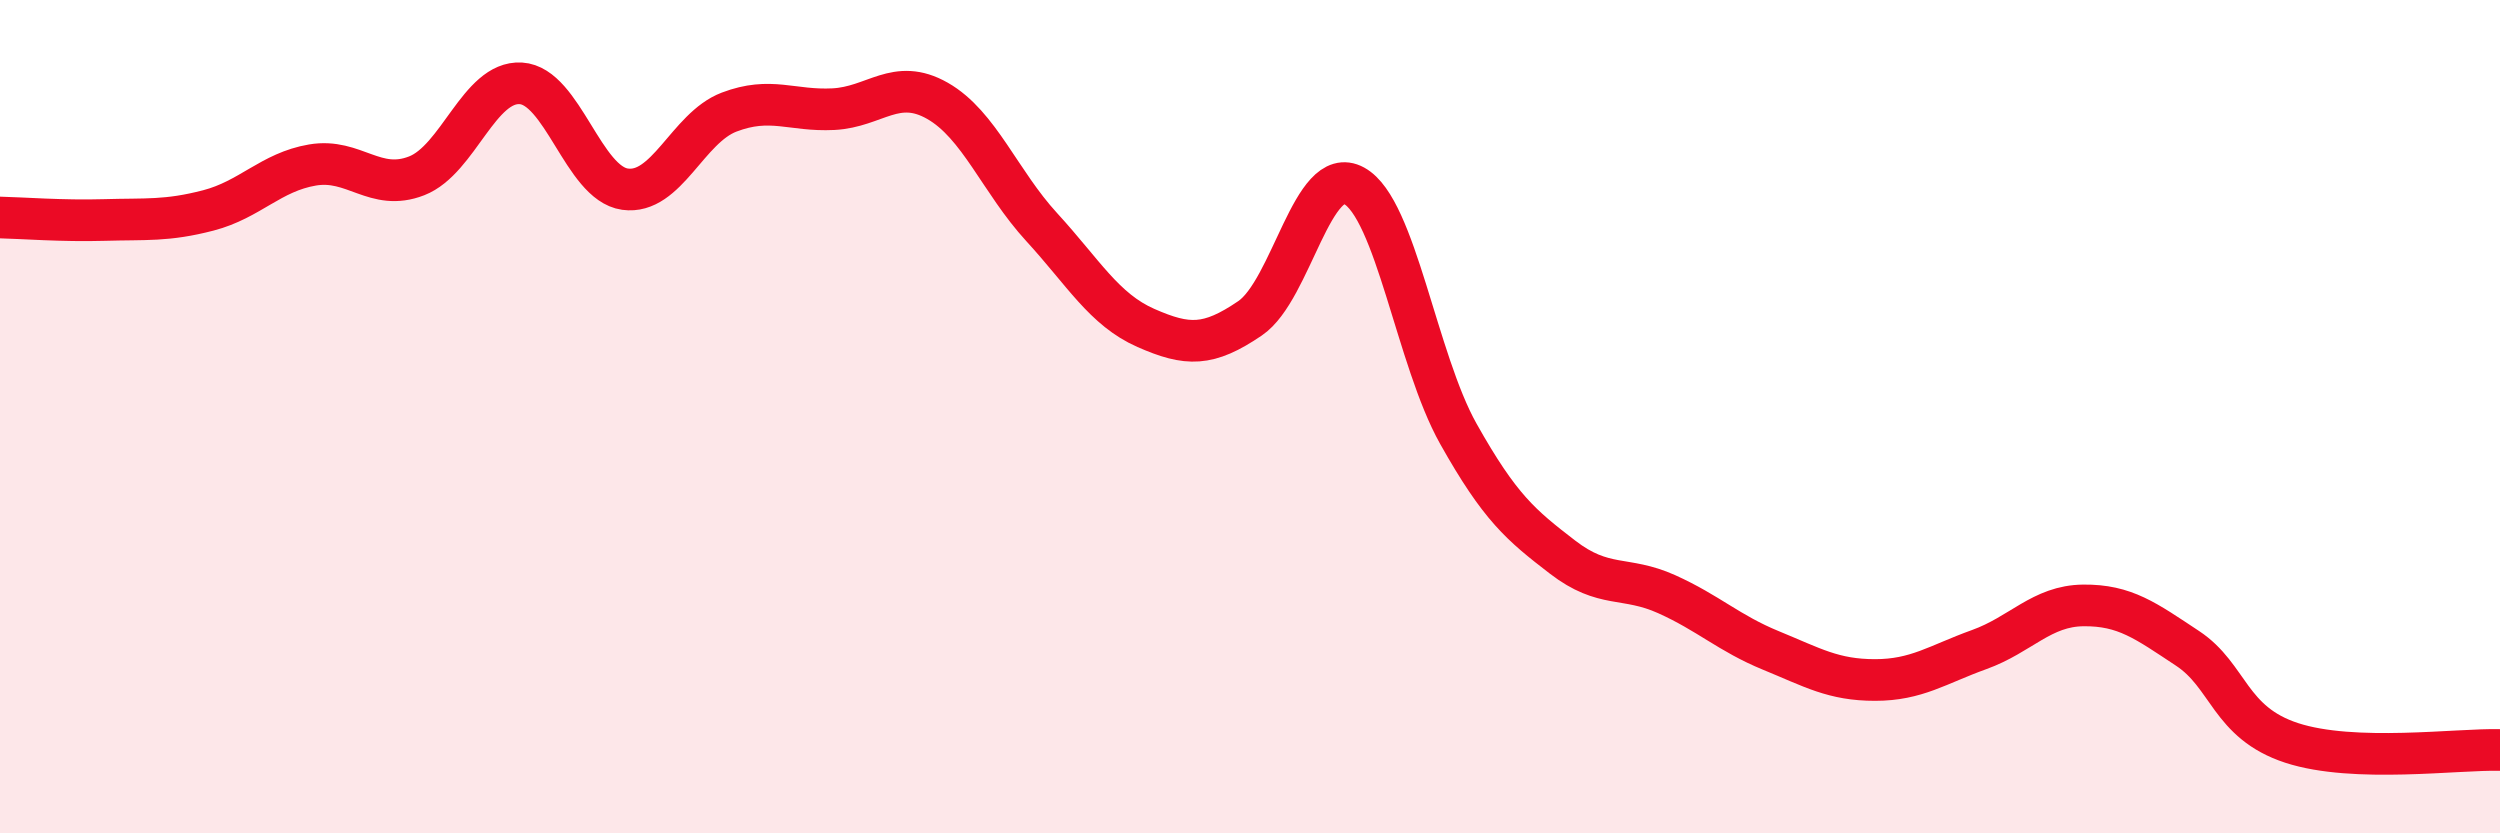 
    <svg width="60" height="20" viewBox="0 0 60 20" xmlns="http://www.w3.org/2000/svg">
      <path
        d="M 0,5.22 C 0.5,5.23 1.5,5.31 2.5,5.28 C 3.5,5.25 4,5.31 5,5.05 C 6,4.79 6.5,4.13 7.5,3.96 C 8.5,3.79 9,4.61 10,4.22 C 11,3.83 11.5,1.94 12.5,2 C 13.5,2.06 14,4.4 15,4.54 C 16,4.68 16.5,3.07 17.5,2.69 C 18.5,2.31 19,2.67 20,2.62 C 21,2.57 21.5,1.85 22.5,2.42 C 23.5,2.99 24,4.36 25,5.45 C 26,6.54 26.5,7.43 27.5,7.87 C 28.5,8.31 29,8.32 30,7.64 C 31,6.96 31.5,3.91 32.5,4.46 C 33.5,5.01 34,8.63 35,10.41 C 36,12.19 36.5,12.6 37.5,13.37 C 38.5,14.14 39,13.81 40,14.26 C 41,14.71 41.5,15.2 42.5,15.61 C 43.5,16.02 44,16.32 45,16.32 C 46,16.32 46.5,15.95 47.5,15.59 C 48.5,15.23 49,14.54 50,14.53 C 51,14.52 51.5,14.9 52.5,15.56 C 53.5,16.22 53.5,17.34 55,17.83 C 56.5,18.32 59,17.97 60,18L60 20L0 20Z"
        fill="#EB0A25"
        opacity="0.1"
        stroke-linecap="round"
        stroke-linejoin="round"
      />
      <path
        d="M 0,5.22 C 0.5,5.23 1.5,5.31 2.5,5.28 C 3.5,5.25 4,5.31 5,5.05 C 6,4.79 6.5,4.13 7.5,3.96 C 8.5,3.79 9,4.61 10,4.22 C 11,3.83 11.5,1.94 12.5,2 C 13.5,2.06 14,4.4 15,4.54 C 16,4.68 16.5,3.07 17.5,2.69 C 18.5,2.31 19,2.67 20,2.62 C 21,2.57 21.5,1.85 22.5,2.42 C 23.5,2.99 24,4.36 25,5.45 C 26,6.54 26.5,7.43 27.5,7.87 C 28.5,8.31 29,8.32 30,7.64 C 31,6.96 31.5,3.91 32.5,4.46 C 33.5,5.01 34,8.63 35,10.41 C 36,12.19 36.5,12.6 37.5,13.37 C 38.5,14.14 39,13.81 40,14.26 C 41,14.71 41.5,15.2 42.5,15.61 C 43.5,16.02 44,16.32 45,16.32 C 46,16.32 46.5,15.95 47.5,15.59 C 48.5,15.23 49,14.54 50,14.53 C 51,14.52 51.5,14.9 52.5,15.56 C 53.5,16.22 53.5,17.34 55,17.83 C 56.5,18.32 59,17.97 60,18"
        stroke="#EB0A25"
        stroke-width="1"
        fill="none"
        stroke-linecap="round"
        stroke-linejoin="round"
      />
    </svg>
  